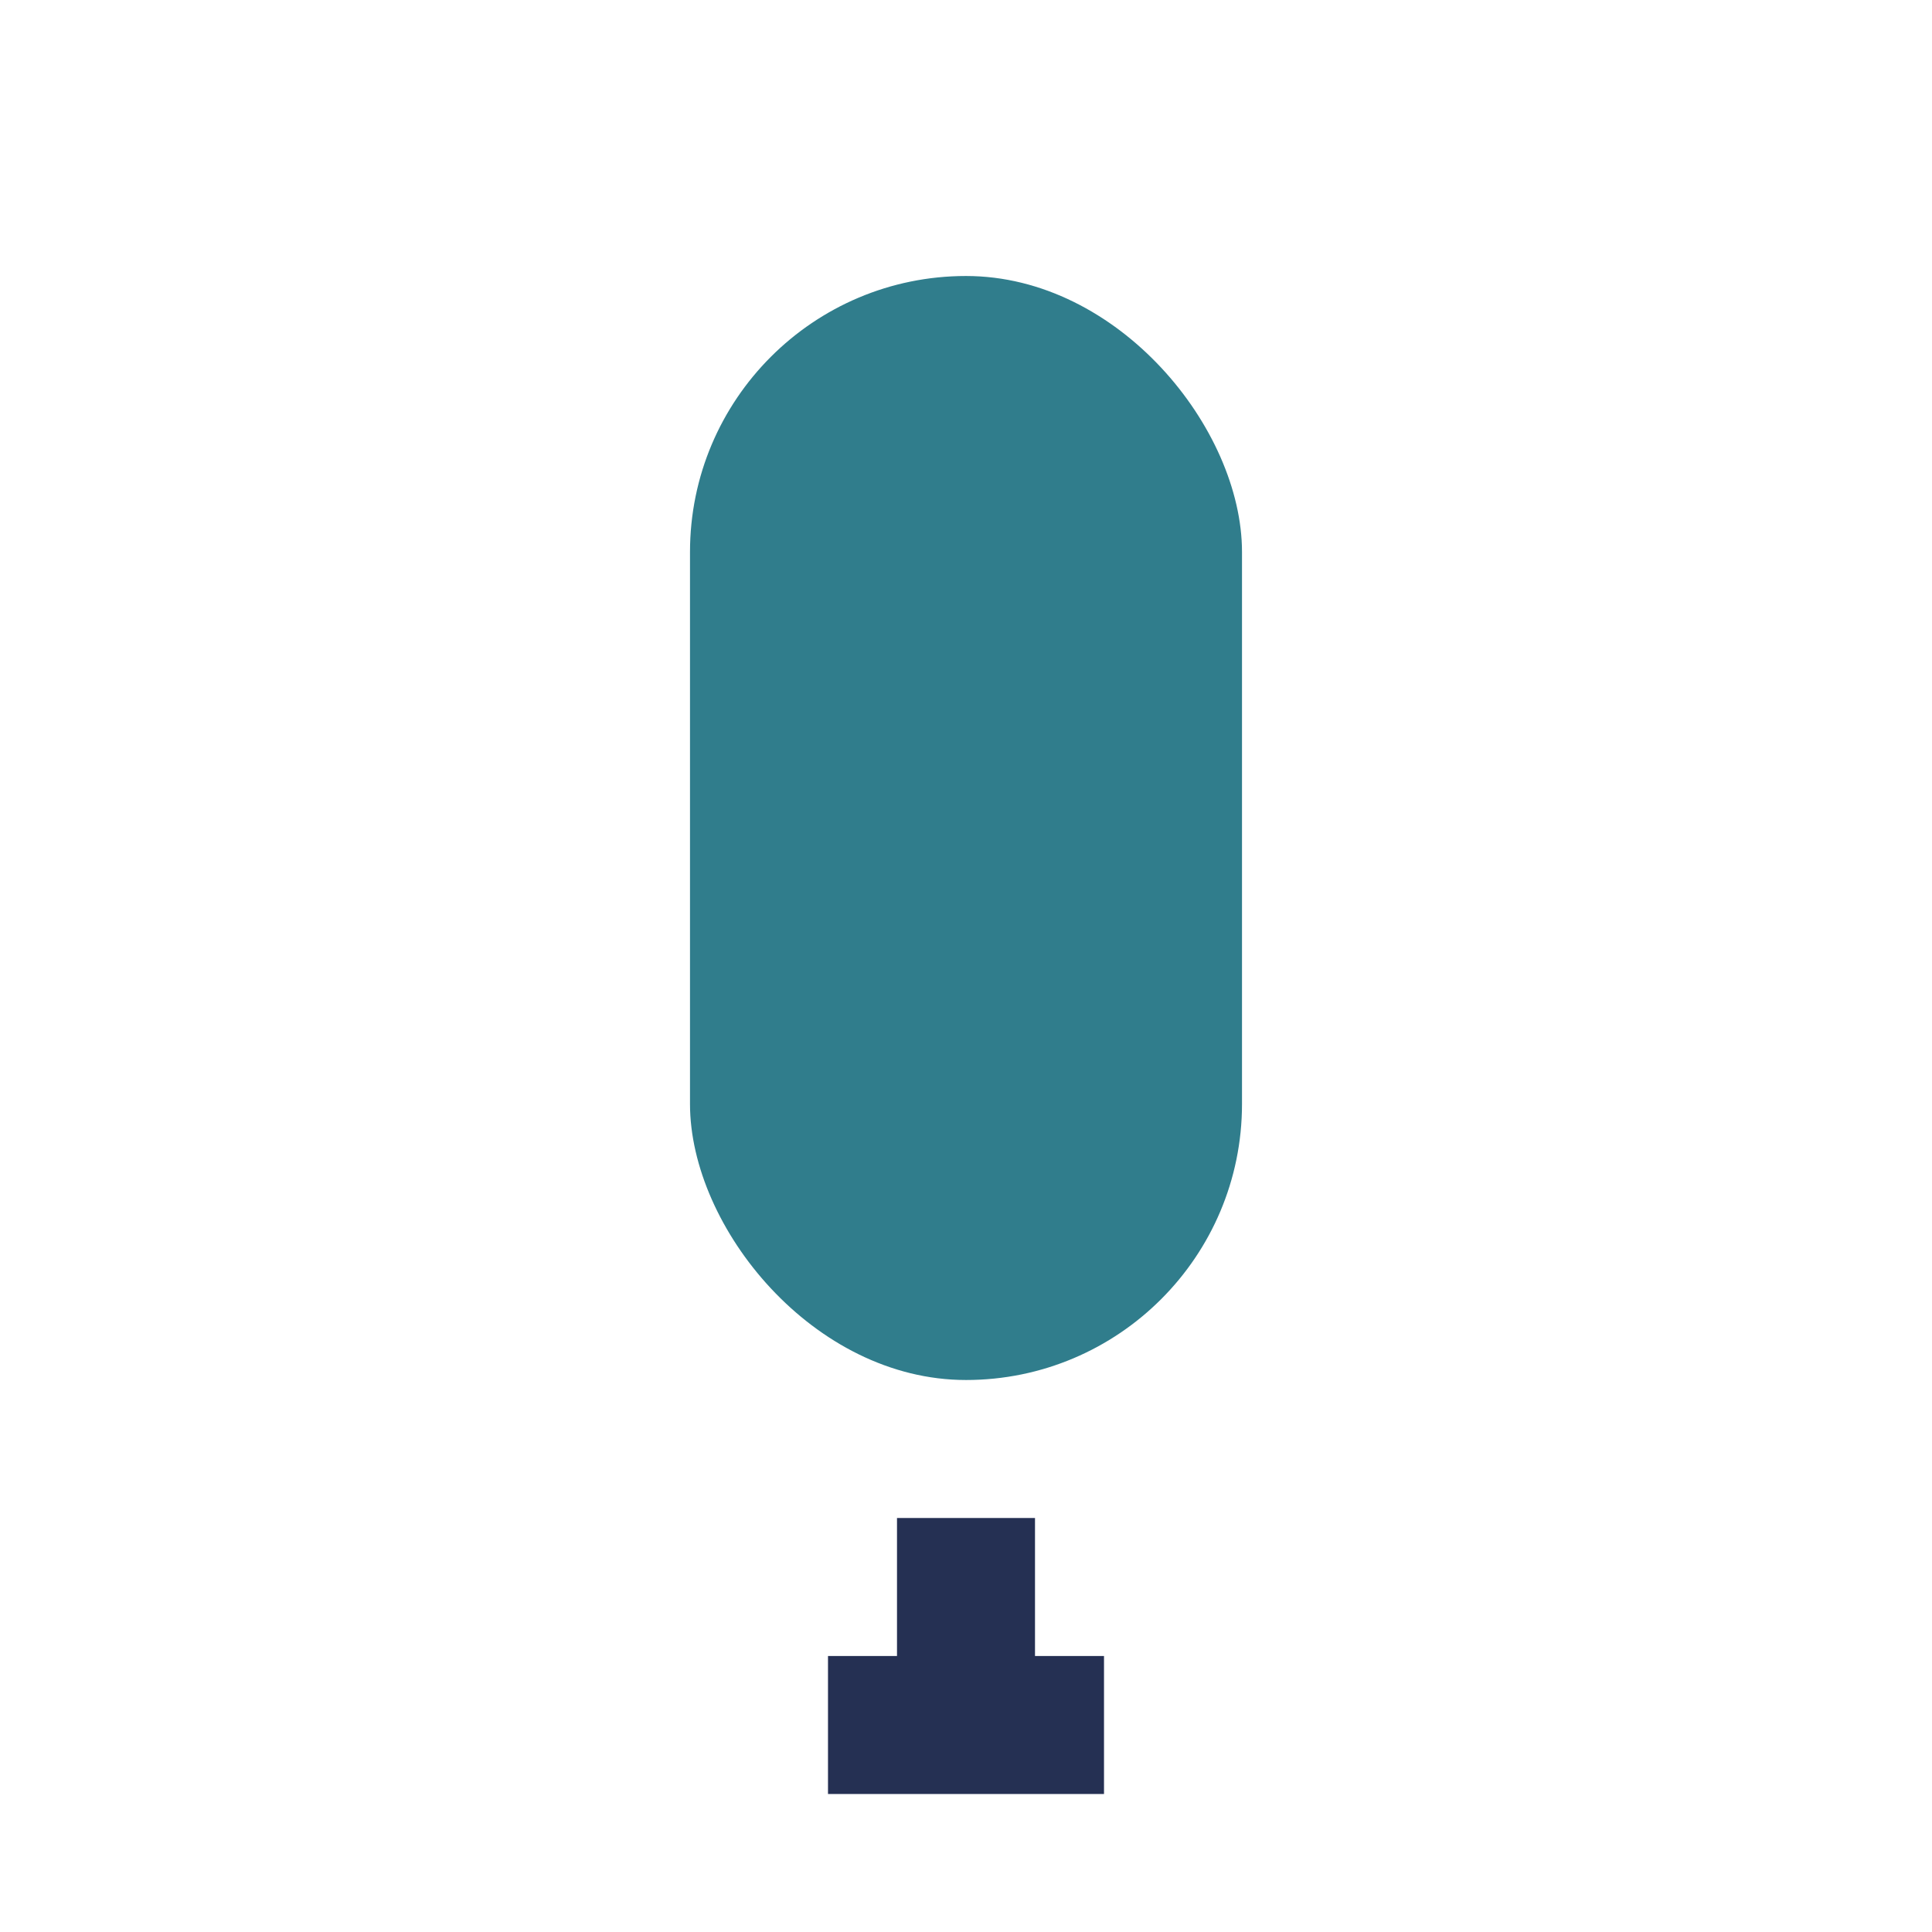 <?xml version="1.0" encoding="UTF-8"?>
<svg xmlns="http://www.w3.org/2000/svg" width="28" height="28" viewBox="0 0 28 28"><rect x="10" y="4" width="8" height="16" rx="4" fill="#307D8C"/><path d="M14 22v2M12 25h4" stroke="#253053" stroke-width="2"/></svg>